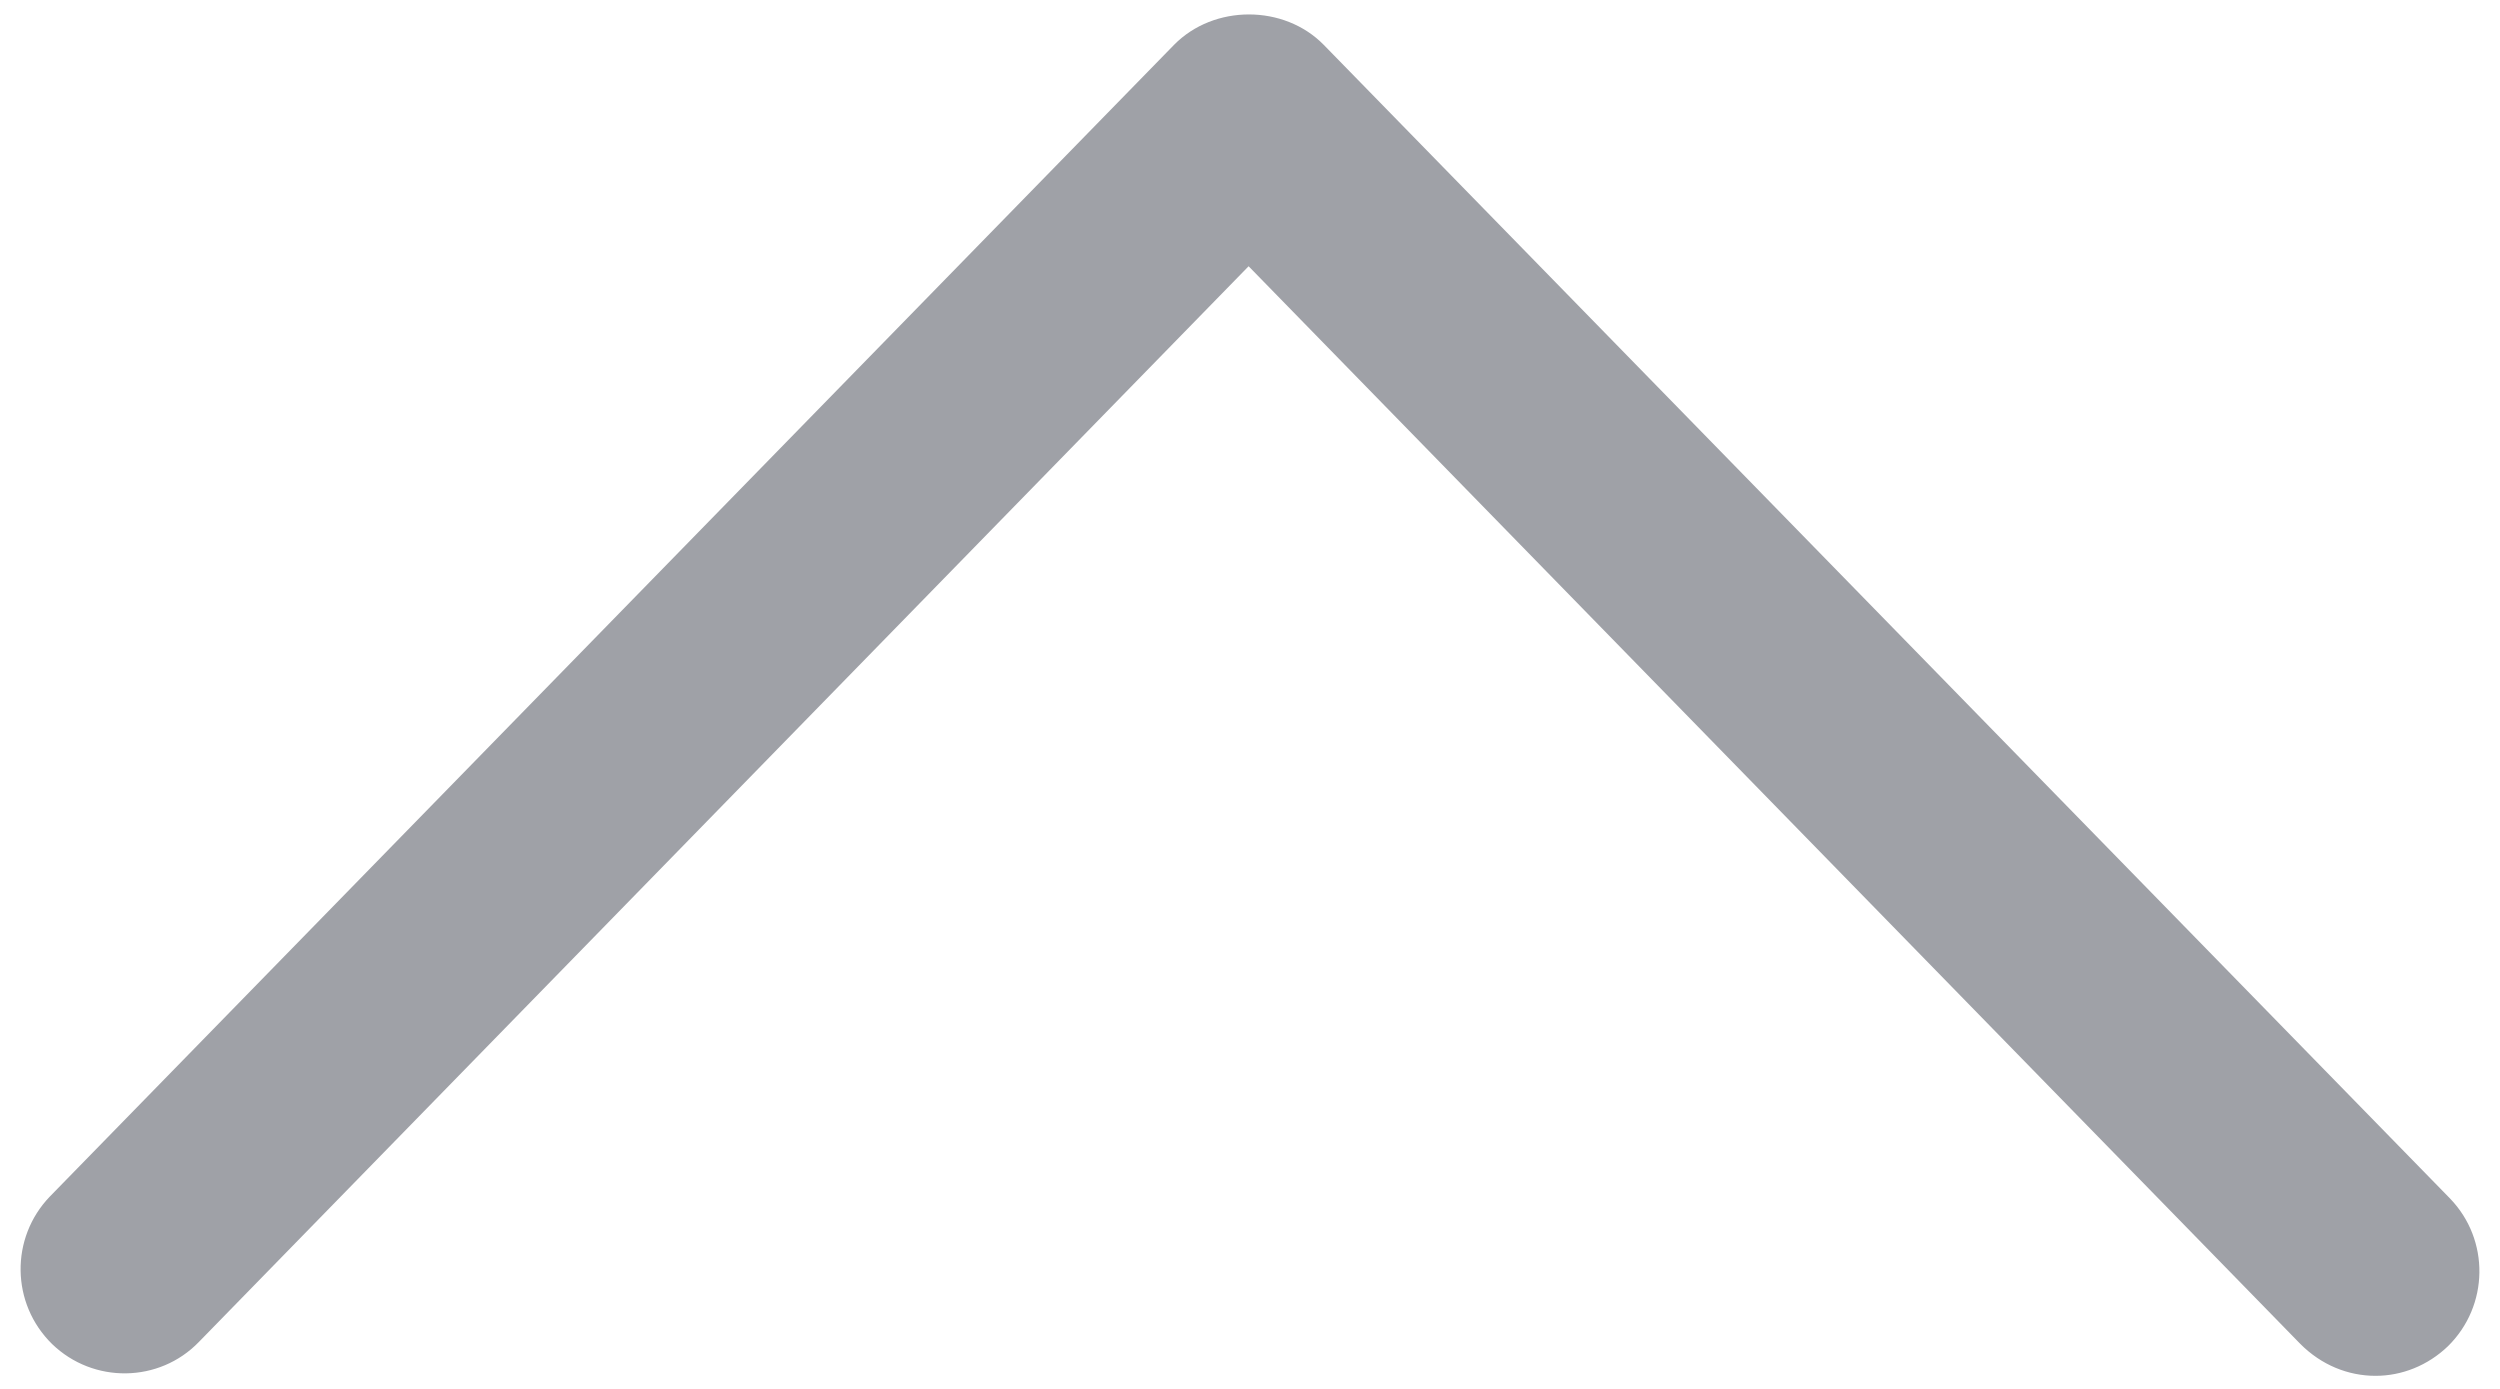 <svg width="18" height="10" viewBox="0 0 18 10" fill="none" xmlns="http://www.w3.org/2000/svg">
<path d="M17.104 9.906C16.906 9.906 16.714 9.828 16.563 9.677L8.99 1.917L1.432 9.662C1.146 9.958 0.672 9.964 0.375 9.677C0.078 9.386 0.073 8.912 0.359 8.615L8.453 0.323C8.74 0.031 9.245 0.031 9.531 0.323L17.641 8.63C17.927 8.927 17.922 9.401 17.625 9.693C17.479 9.833 17.292 9.906 17.104 9.906Z" fill="#9FA1A7"/>
</svg>
